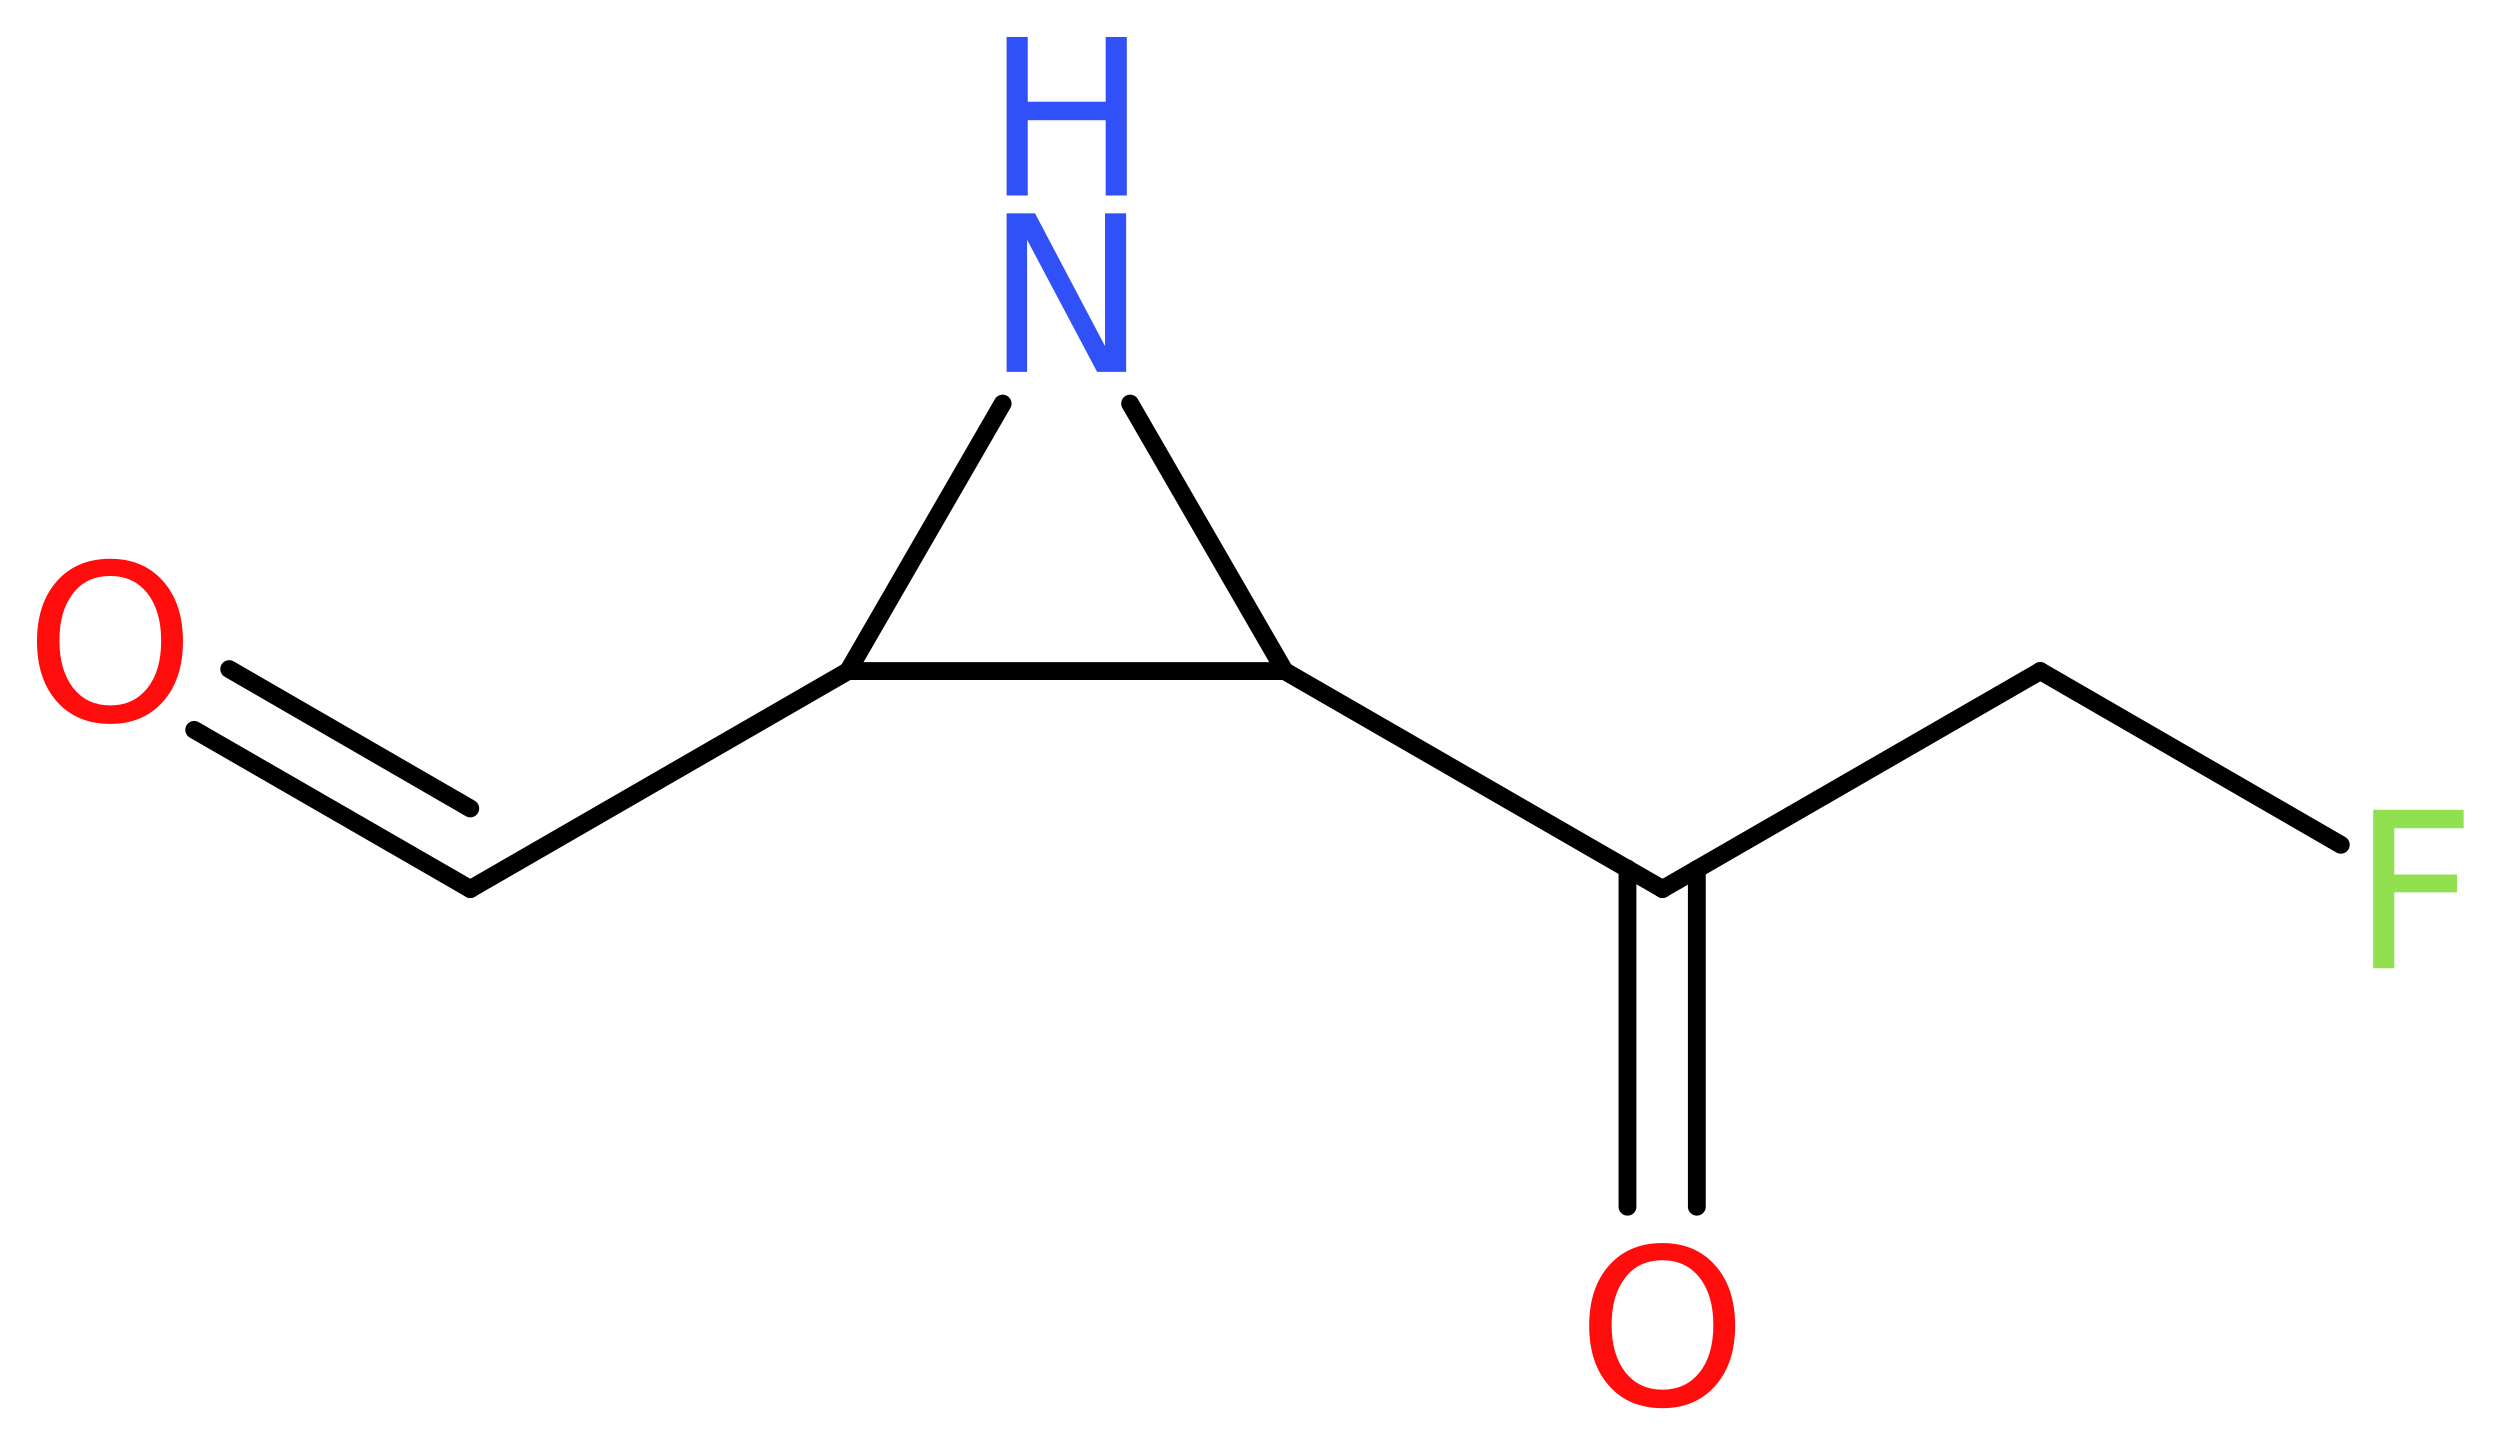 <?xml version='1.0' encoding='UTF-8'?>
<!DOCTYPE svg PUBLIC "-//W3C//DTD SVG 1.1//EN" "http://www.w3.org/Graphics/SVG/1.1/DTD/svg11.dtd">
<svg version='1.2' xmlns='http://www.w3.org/2000/svg' xmlns:xlink='http://www.w3.org/1999/xlink' width='37.85mm' height='21.87mm' viewBox='0 0 37.85 21.87'>
  <desc>Generated by the Chemistry Development Kit (http://github.com/cdk)</desc>
  <g stroke-linecap='round' stroke-linejoin='round' stroke='#000000' stroke-width='.27' fill='#FF0D0D'>
    <rect x='.0' y='.0' width='38.0' height='22.0' fill='#FFFFFF' stroke='none'/>
    <g id='mol1' class='mol'>
      <g id='mol1bnd1' class='bond'>
        <line x1='7.12' y1='13.46' x2='2.94' y2='11.05'/>
        <line x1='7.12' y1='12.24' x2='3.47' y2='10.13'/>
      </g>
      <line id='mol1bnd2' class='bond' x1='7.12' y1='13.46' x2='12.84' y2='10.16'/>
      <line id='mol1bnd3' class='bond' x1='12.84' y1='10.16' x2='15.18' y2='6.11'/>
      <line id='mol1bnd4' class='bond' x1='17.11' y1='6.11' x2='19.45' y2='10.16'/>
      <line id='mol1bnd5' class='bond' x1='12.84' y1='10.16' x2='19.45' y2='10.16'/>
      <line id='mol1bnd6' class='bond' x1='19.45' y1='10.16' x2='25.17' y2='13.46'/>
      <g id='mol1bnd7' class='bond'>
        <line x1='25.69' y1='13.16' x2='25.69' y2='18.27'/>
        <line x1='24.64' y1='13.15' x2='24.64' y2='18.27'/>
      </g>
      <line id='mol1bnd8' class='bond' x1='25.17' y1='13.46' x2='30.89' y2='10.16'/>
      <line id='mol1bnd9' class='bond' x1='30.89' y1='10.16' x2='35.44' y2='12.79'/>
      <path id='mol1atm1' class='atom' d='M1.67 8.72q-.36 .0 -.56 .26q-.21 .26 -.21 .72q.0 .45 .21 .72q.21 .26 .56 .26q.35 .0 .56 -.26q.21 -.26 .21 -.72q.0 -.45 -.21 -.72q-.21 -.26 -.56 -.26zM1.67 8.46q.5 .0 .8 .34q.3 .34 .3 .91q.0 .57 -.3 .91q-.3 .34 -.8 .34q-.51 .0 -.81 -.34q-.3 -.34 -.3 -.91q.0 -.57 .3 -.91q.3 -.34 .81 -.34z' stroke='none'/>
      <g id='mol1atm4' class='atom'>
        <path d='M15.24 3.23h.43l1.06 2.01v-2.01h.32v2.4h-.44l-1.06 -2.0v2.0h-.31v-2.4z' stroke='none' fill='#3050F8'/>
        <path d='M15.24 .56h.32v.98h1.18v-.98h.32v2.4h-.32v-1.14h-1.18v1.14h-.32v-2.4z' stroke='none' fill='#3050F8'/>
      </g>
      <path id='mol1atm7' class='atom' d='M25.17 19.08q-.36 .0 -.56 .26q-.21 .26 -.21 .72q.0 .45 .21 .72q.21 .26 .56 .26q.35 .0 .56 -.26q.21 -.26 .21 -.72q.0 -.45 -.21 -.72q-.21 -.26 -.56 -.26zM25.17 18.82q.5 .0 .8 .34q.3 .34 .3 .91q.0 .57 -.3 .91q-.3 .34 -.8 .34q-.51 .0 -.81 -.34q-.3 -.34 -.3 -.91q.0 -.57 .3 -.91q.3 -.34 .81 -.34z' stroke='none'/>
      <path id='mol1atm9' class='atom' d='M35.92 12.26h1.38v.28h-1.05v.7h.95v.27h-.95v1.15h-.32v-2.4z' stroke='none' fill='#90E050'/>
    </g>
  </g>
</svg>

